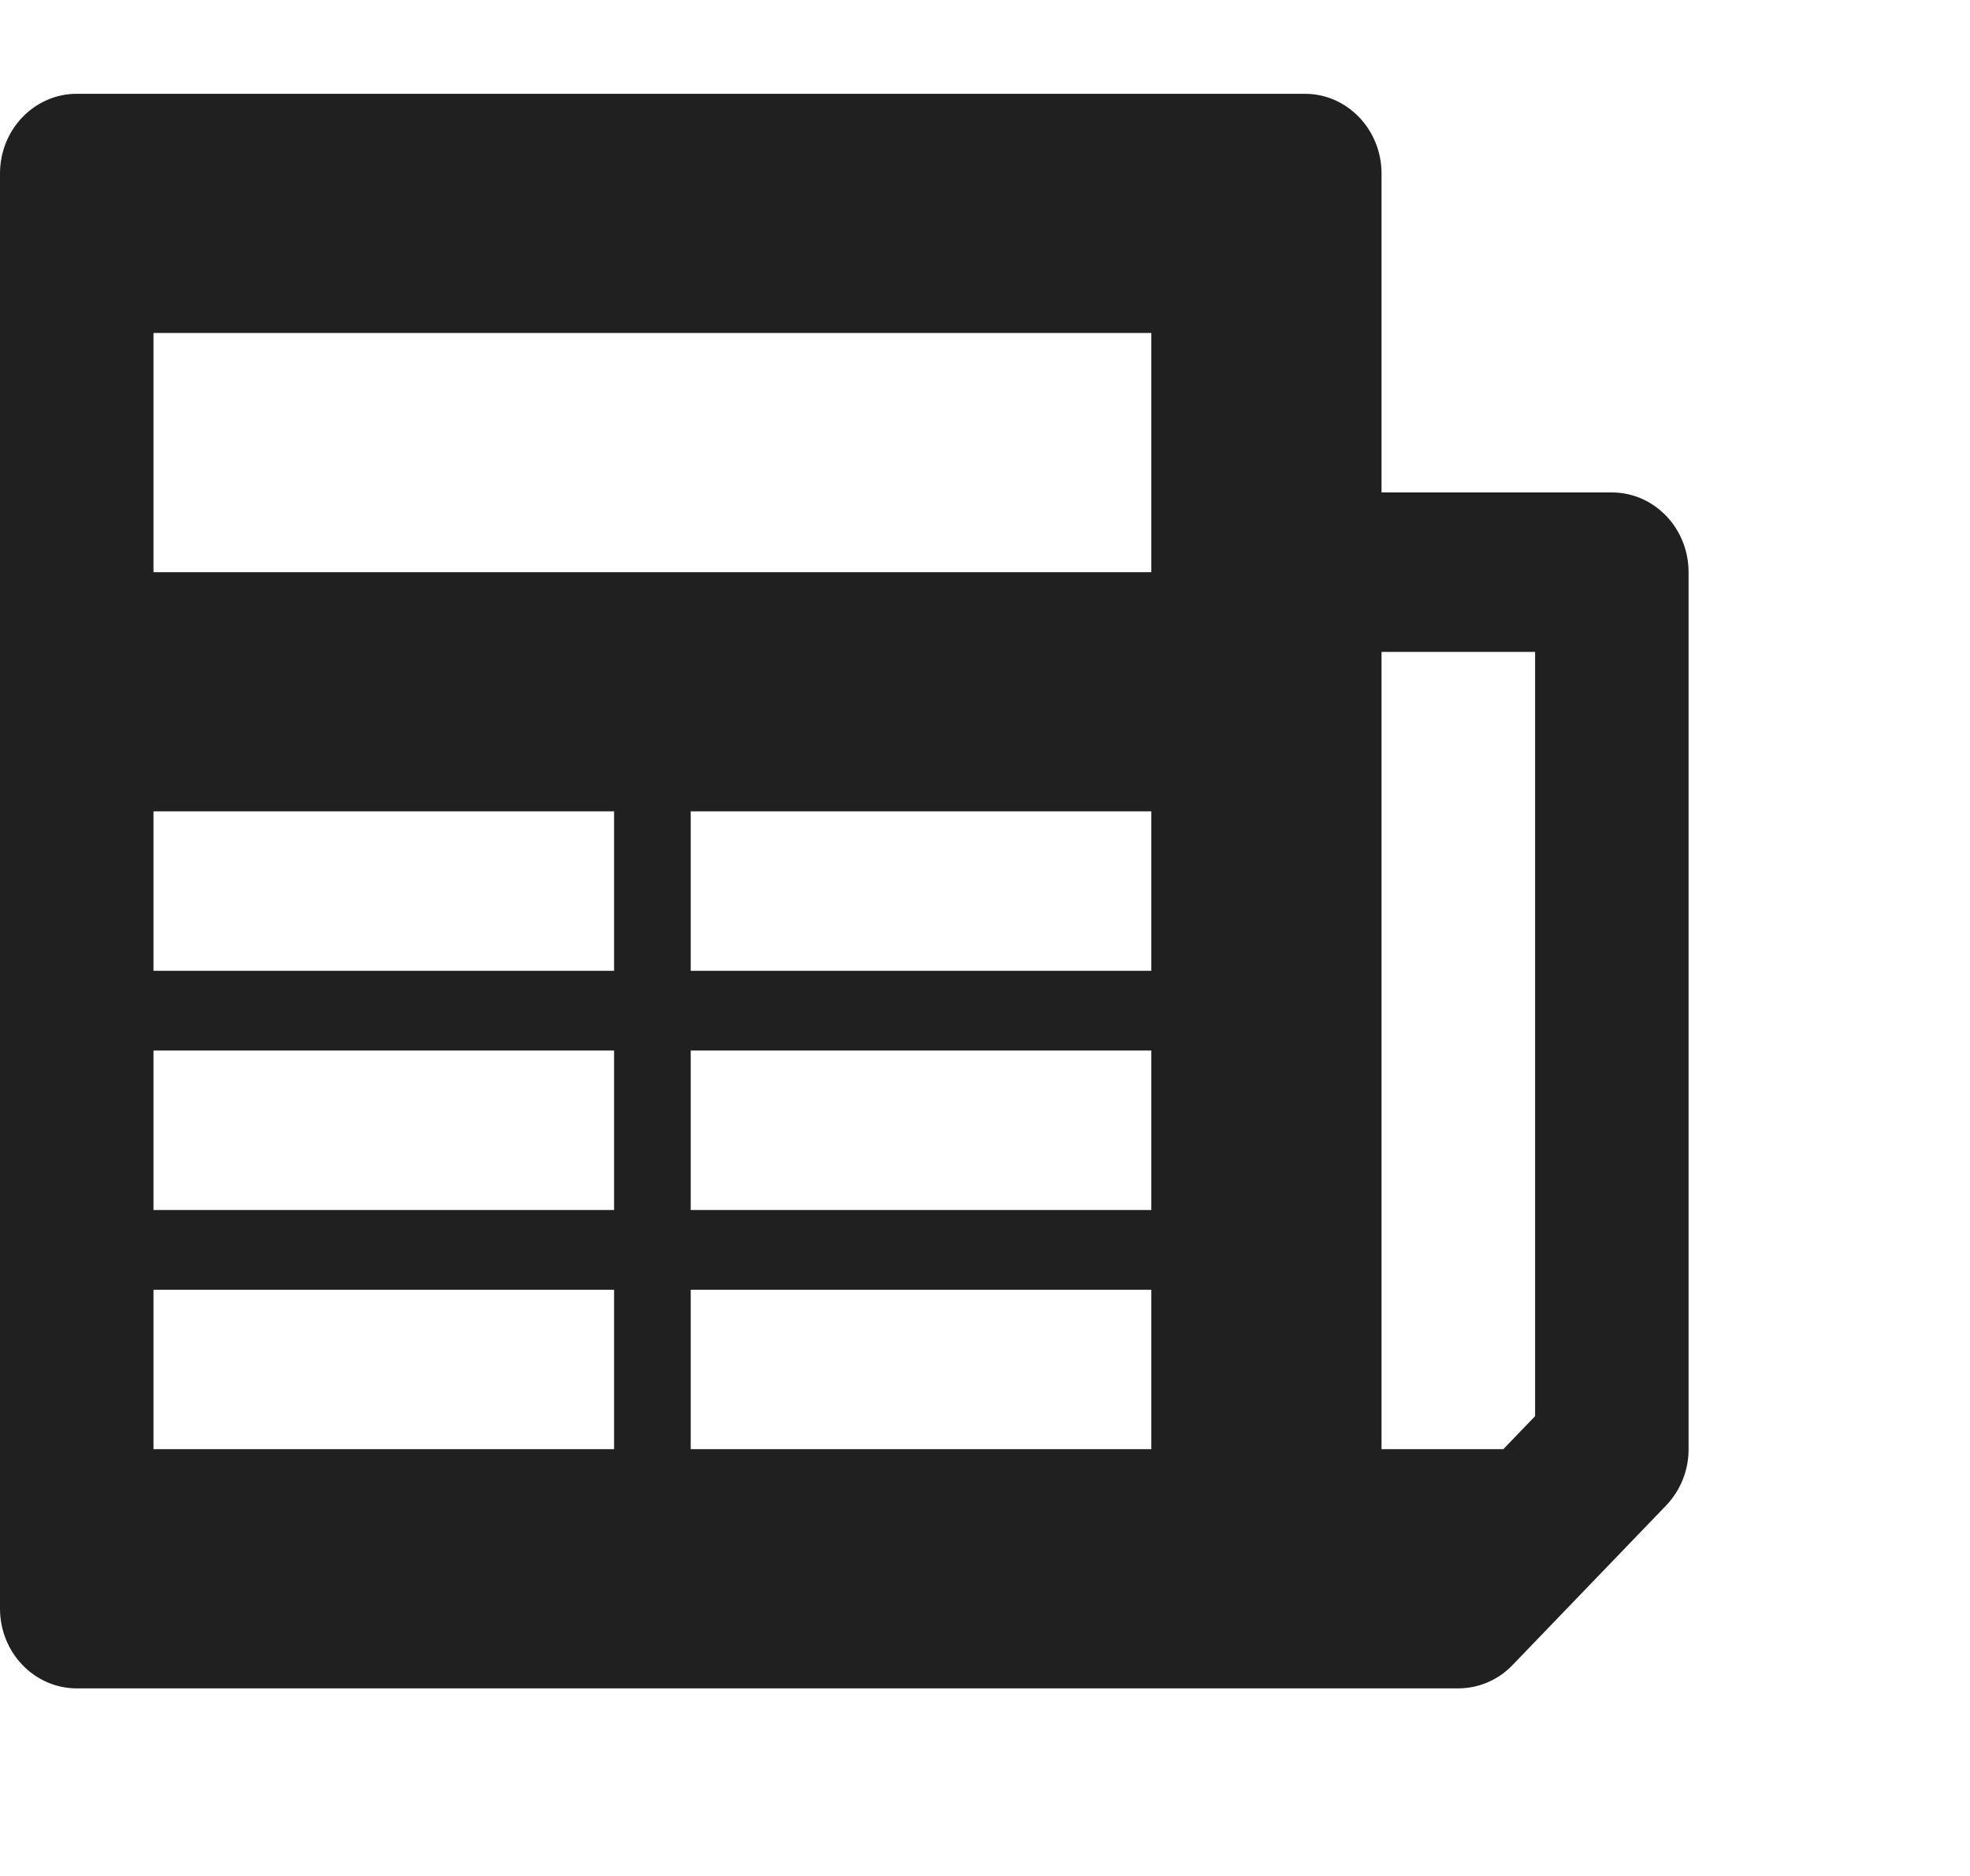 <?xml version="1.0" encoding="UTF-8"?>
<svg width="21" height="20" viewBox="0 0 21 20" xmlns="http://www.w3.org/2000/svg">
    <defs>
        <clipPath id="1wl2d7nkpa">
            <path d="M1280 0v1513H0V0h1280z"/>
        </clipPath>
        <clipPath id="uabkhn8twb">
            <path d="M13.91 0c.45 0 .817.38.817.85v3.4h2.455c.451 0 .818.38.818.85v9.35a.865.865 0 0 1-.24.601l-1.636 1.7a.8.8 0 0 1-.579.249H.818C.367 17 0 16.62 0 16.15V.85C0 .38.367 0 .818 0zm2.454 5.95h-1.637v8.5h1.298l.339-.352V5.95zm-4.091 6.8h-4.91v1.7h4.91v-1.7zm-5.728 0H1.636v1.7h4.91v-1.7zm5.728-2.55h-4.91v1.7h4.91v-1.7zm-5.728 0H1.636v1.7h4.91v-1.7zm5.728-2.55h-4.91v1.7h4.91v-1.7zm-5.728 0H1.636v1.7h4.91v-1.7zm5.728-5.1H1.636V5.1h10.637V2.55z"/>
        </clipPath>
    </defs>
    <g clip-path="url(#1wl2d7nkpa)" transform="translate(-23 -365)">
        <g clip-path="url(#uabkhn8twb)" transform="translate(23 366)">
            <path fill="#202020" d="M0 0h18v17H0V0z"/>
        </g>
    </g>
</svg>